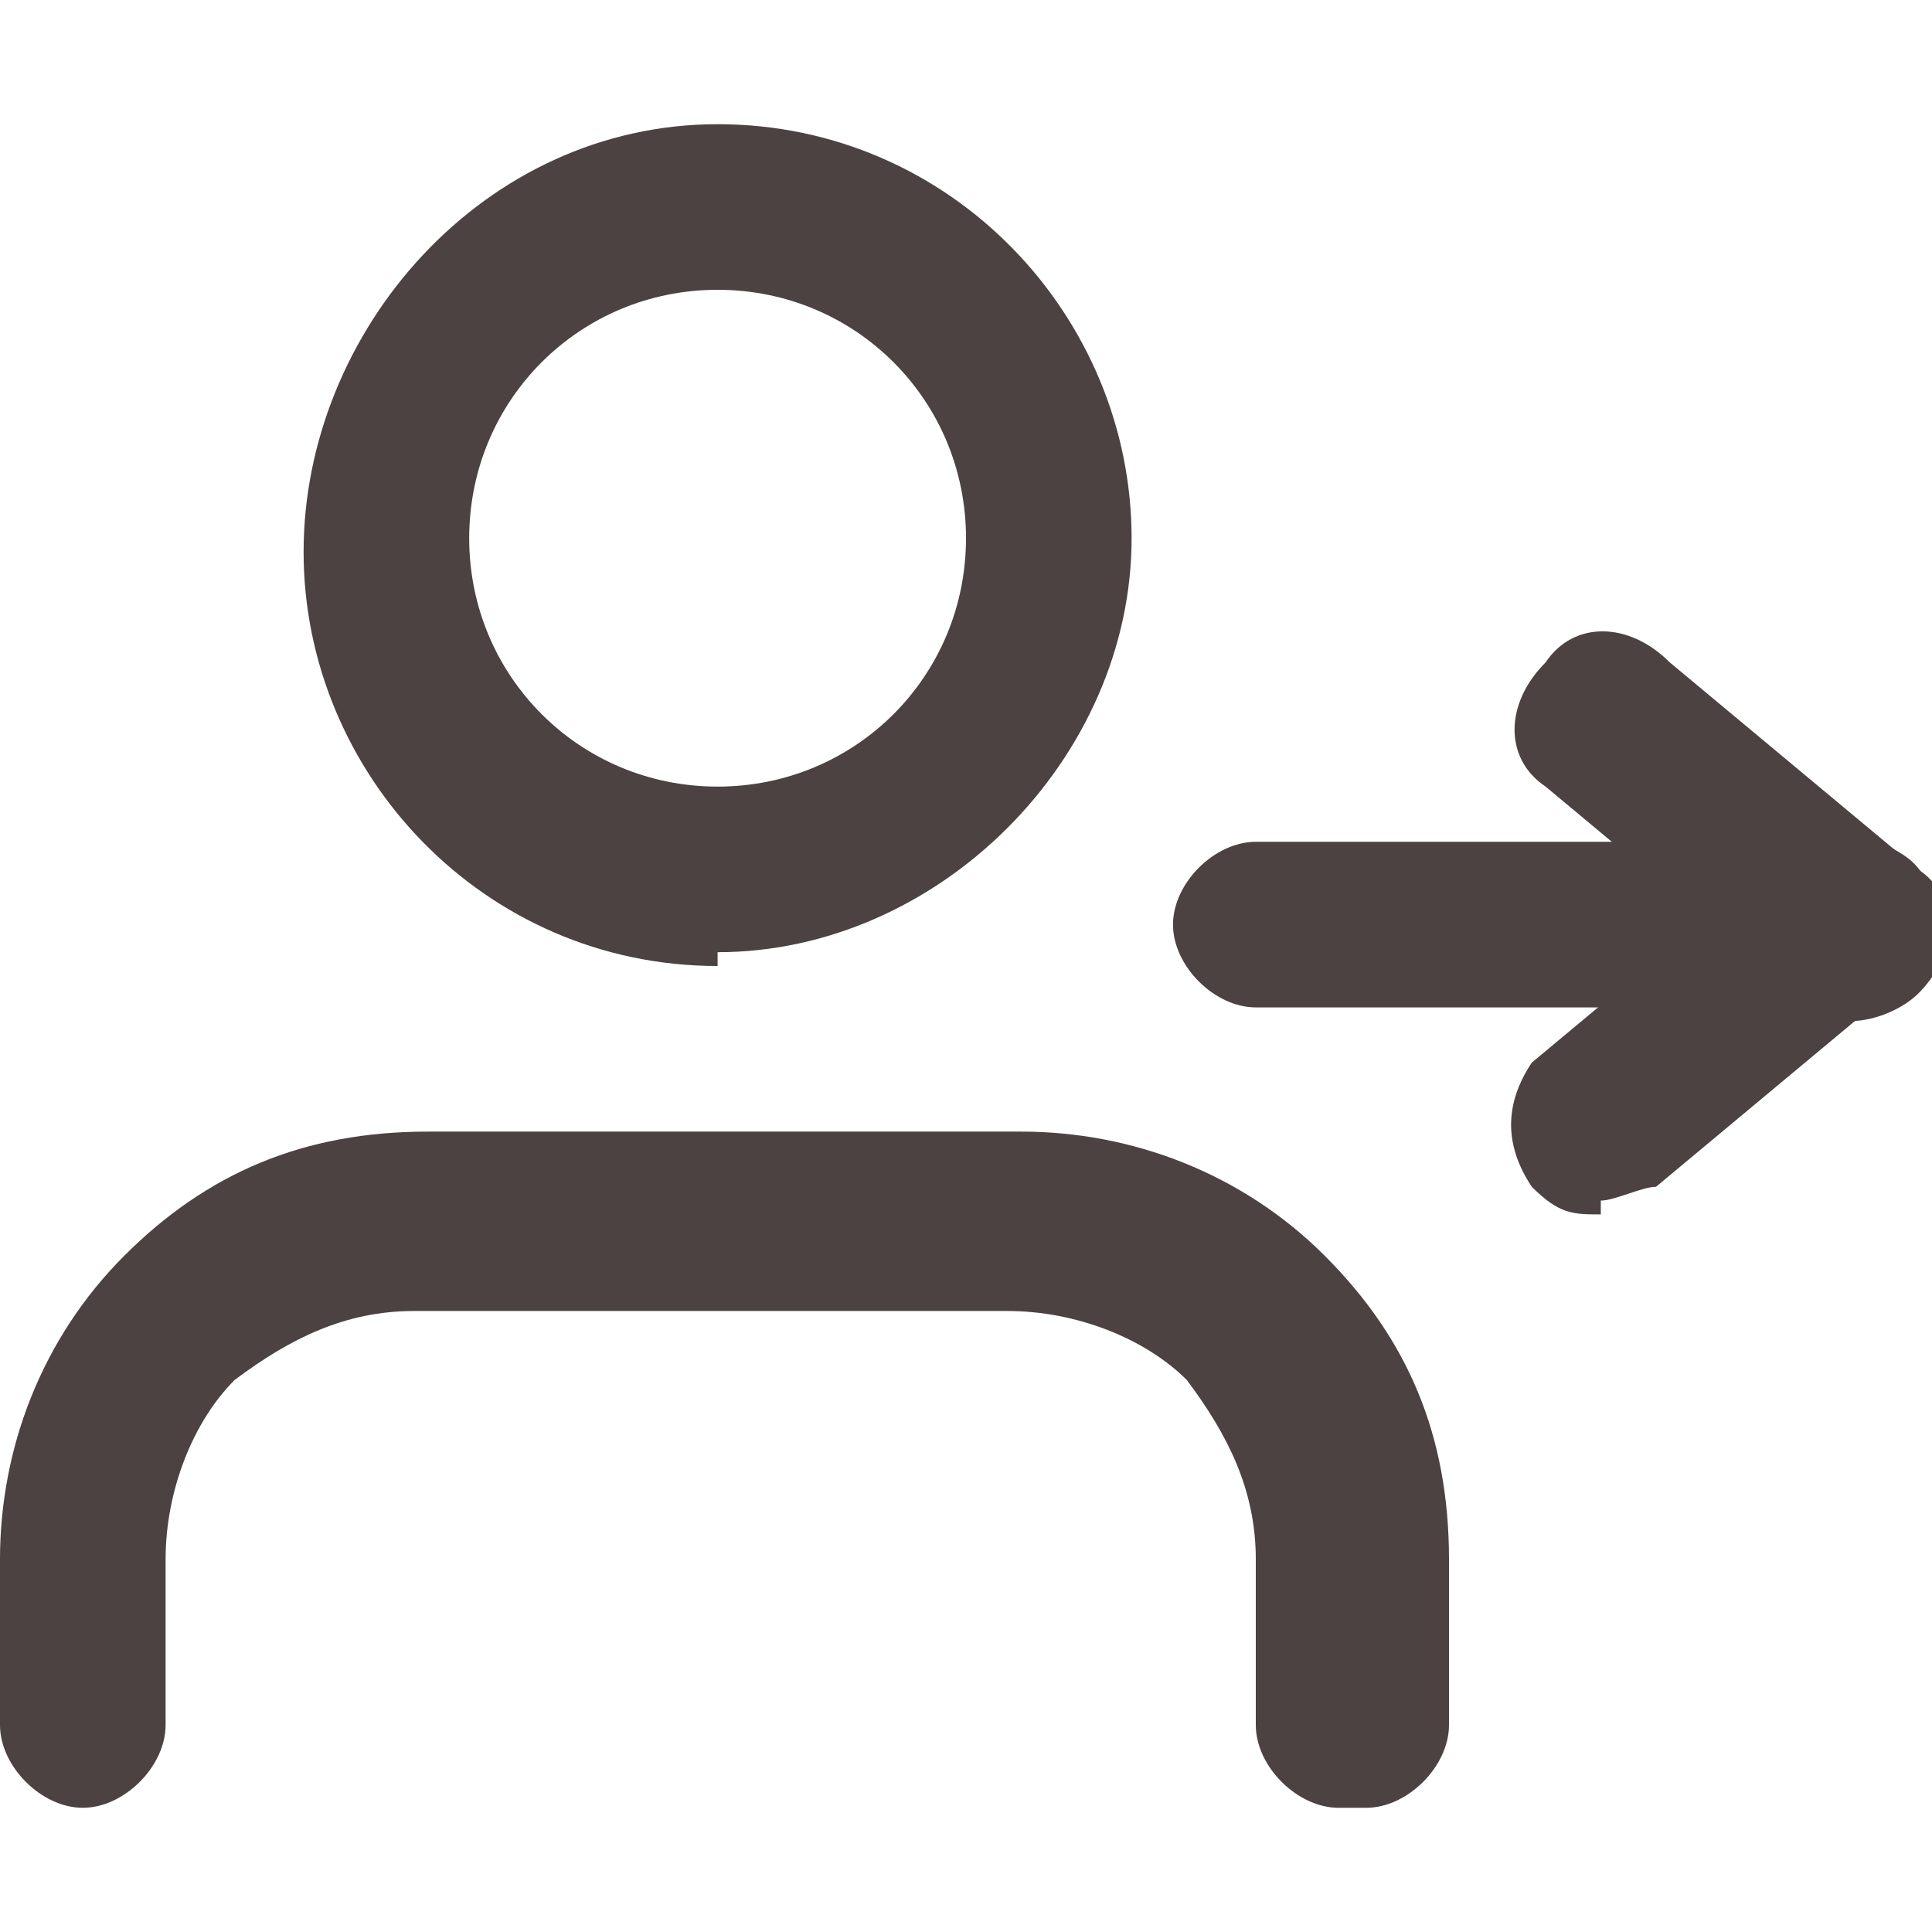 <?xml version="1.0" encoding="utf-8"?>
<svg xmlns="http://www.w3.org/2000/svg" version="1.1" viewBox="0 0 14 14">
    <defs>
        <style>
      .cls-1 {
        fill: #4b4241;
      }
    </style>
    </defs>
    <!-- Generator: Adobe Illustrator 28.7.3, SVG Export Plug-In . SVG Version: 1.2.0 Build 164)  -->
    <g>
        <g id="Ebene_1">
            <g>
                <path class="cls-1" d="M9.7,13.1c-.3,0-.6-.3-.6-.6v-1.2c0-.5-.2-.9-.5-1.3-.3-.3-.8-.5-1.3-.5H3c-.5,0-.9.2-1.3.5-.3.3-.5.8-.5,1.3v1.2c0,.3-.3.6-.6.6s-.6-.3-.6-.6v-1.2c0-.8.3-1.6.9-2.2.6-.6,1.3-.9,2.2-.9h4.3c.8,0,1.6.3,2.2.9.6.6.9,1.3.9,2.2v1.2c0,.3-.3.6-.6.6Z" />
                <path class="cls-1" d="M5.2,7c-1.7,0-3-1.4-3-3S3.5.9,5.2.9s3,1.4,3,3-1.4,3-3,3ZM5.2,2.1c-1,0-1.8.8-1.8,1.8s.8,1.8,1.8,1.8,1.8-.8,1.8-1.8-.8-1.8-1.8-1.8Z" />
                <path class="cls-1" d="M12.8,7.3h-3.7c-.3,0-.6-.3-.6-.6s.3-.6.6-.6h3.7c.3,0,.6.3.6.6s-.3.6-.6.6Z" />
                <path class="cls-1" d="M13.4,7.3c-.1,0-.3,0-.4-.1l-1.8-1.5c-.3-.2-.3-.6,0-.9.2-.3.6-.3.9,0l1.8,1.5c.3.2.3.6,0,.9-.1.1-.3.2-.5.2Z" />
                <path class="cls-1" d="M11.6,8.8c-.2,0-.3,0-.5-.2-.2-.3-.2-.6,0-.9l1.8-1.5c.3-.2.6-.2.9,0s.2.6,0,.9l-1.8,1.5c-.1,0-.3.1-.4.1Z" />
            </g>
        </g>
    </g>
</svg>
